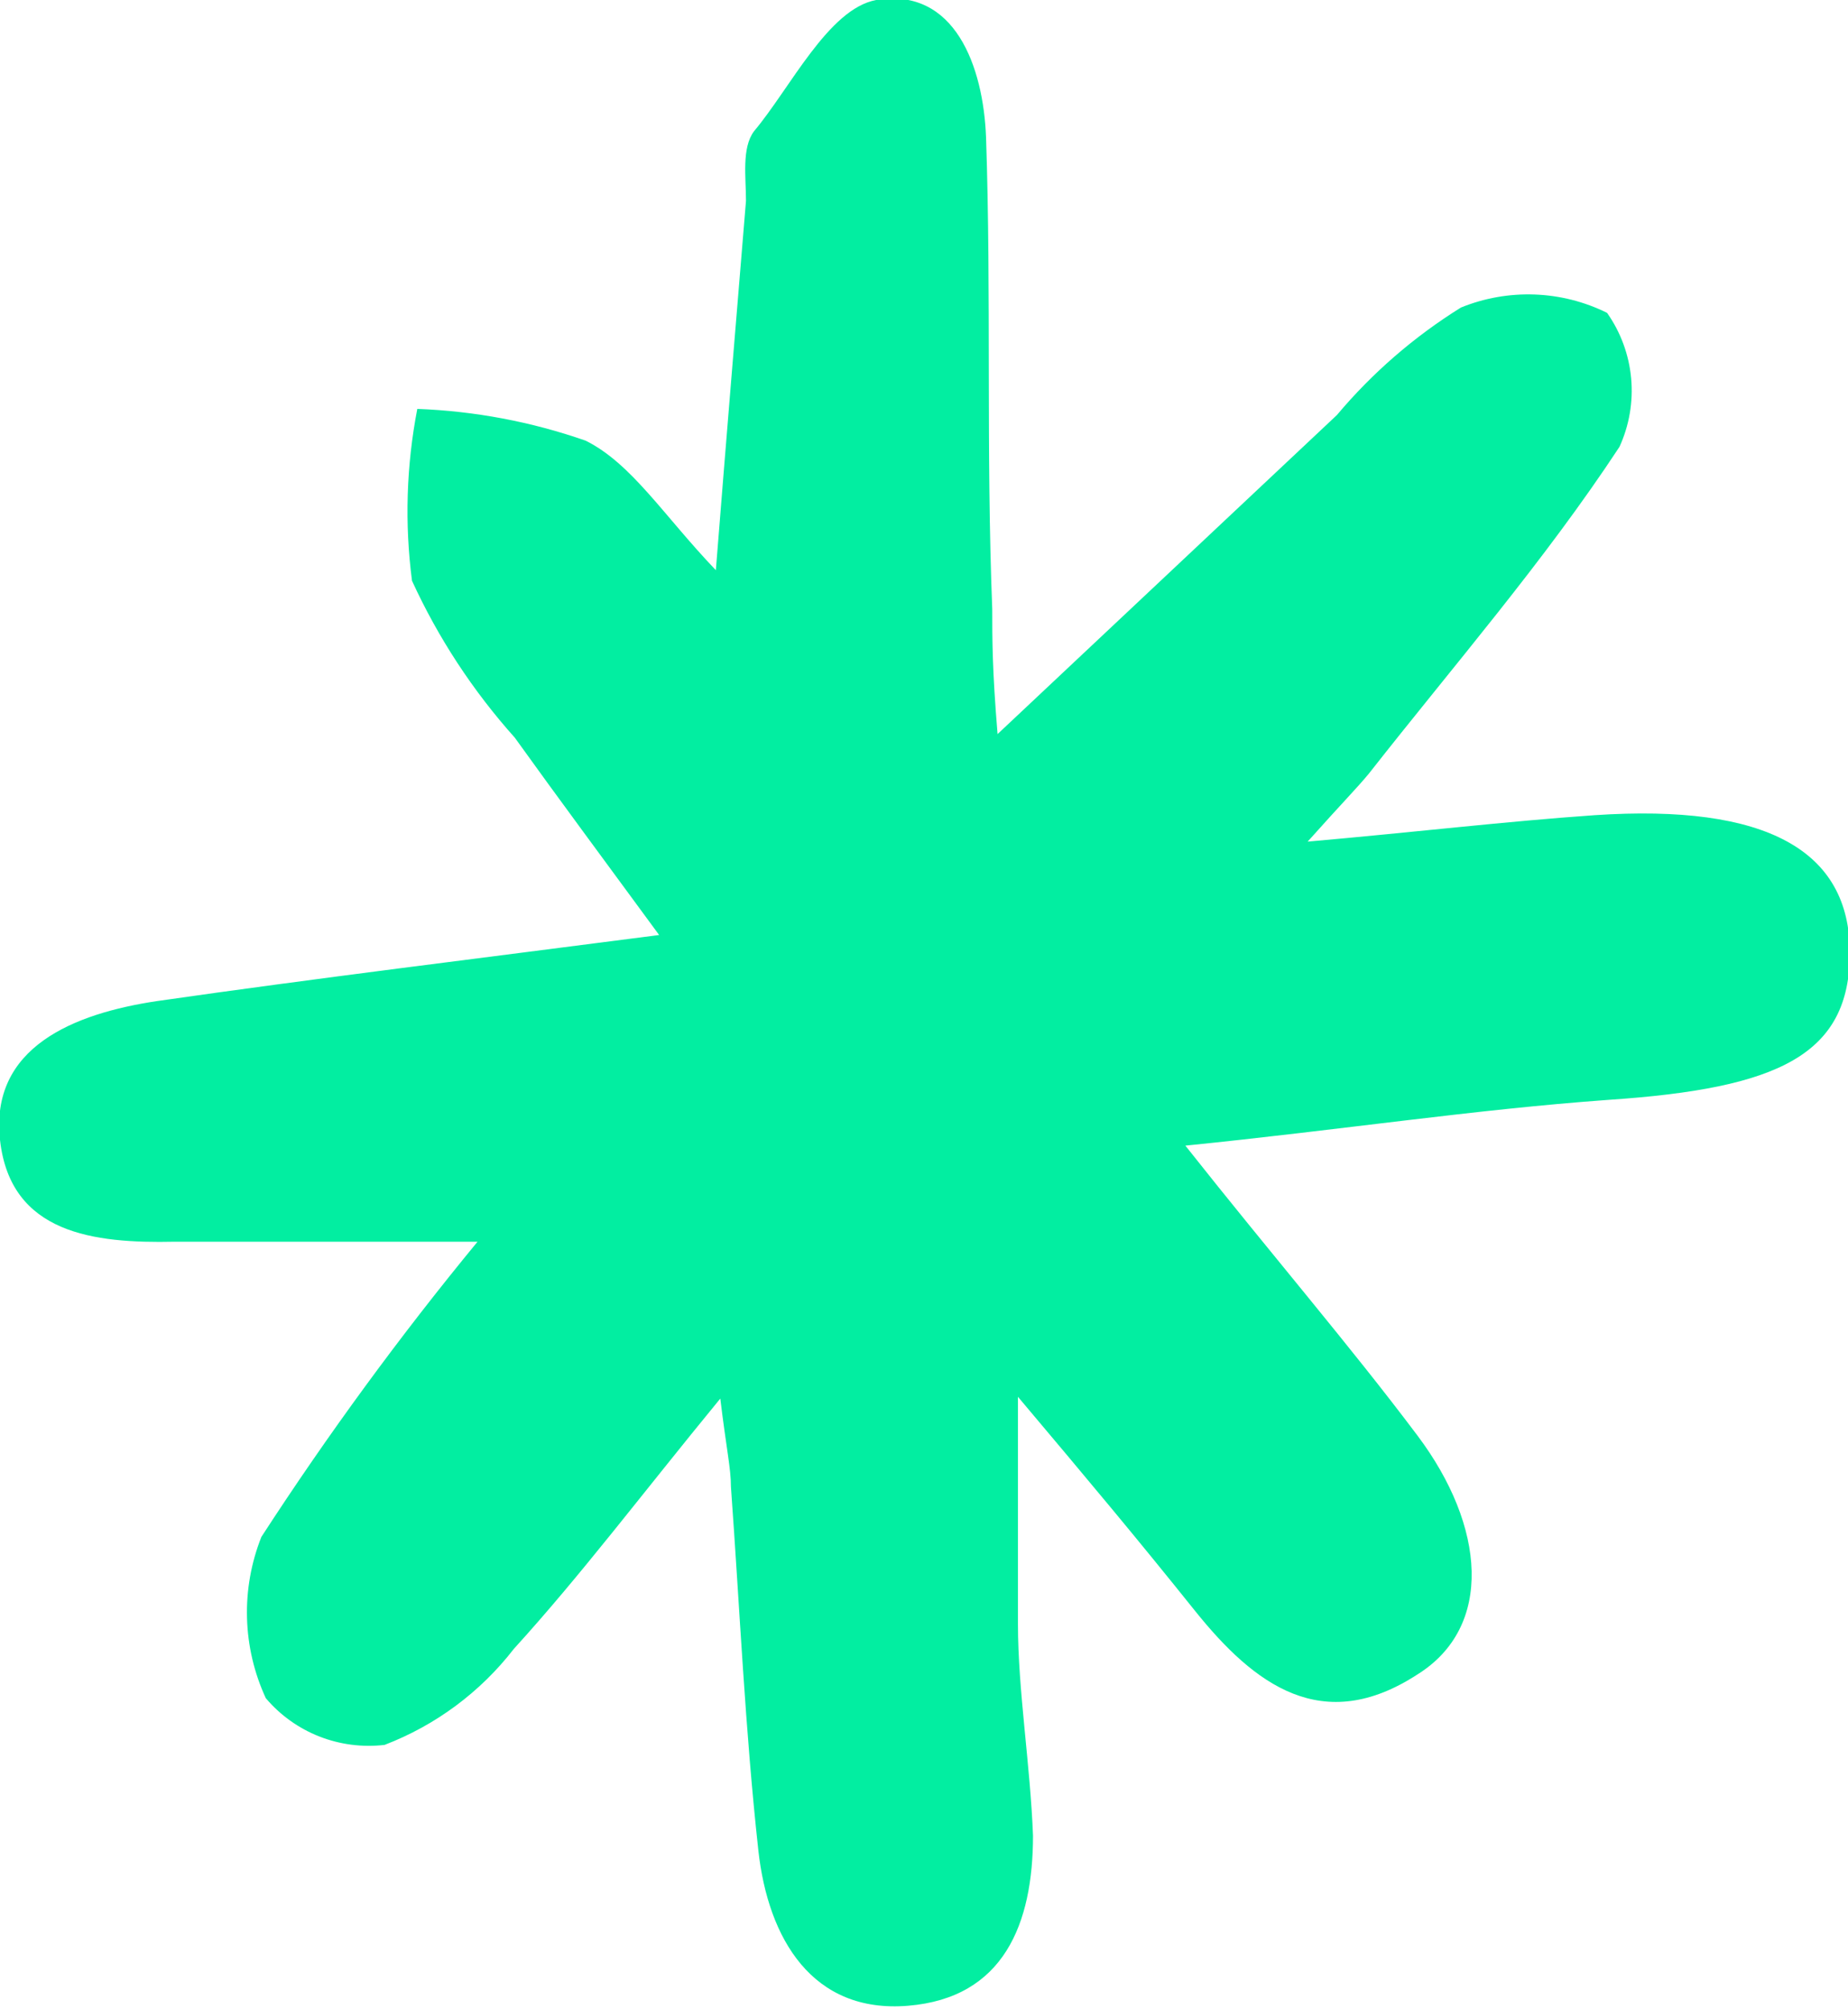 <svg width="69" height="75" viewBox="0 0 69 75" fill="none" xmlns="http://www.w3.org/2000/svg">
<g clip-path="url(#clip0_2773_4467)">
<path d="M44.259 42.763C47.567 46.941 50.379 50.197 52.926 53.586C55.473 56.974 55.77 60.724 52.926 62.5C49.386 64.803 46.84 62.895 44.623 60.132C42.407 57.368 40.753 55.395 38.008 52.138C38.008 55.658 38.008 58.158 38.008 60.625C38.008 63.092 38.471 65.888 38.57 68.52C38.57 71.809 37.478 74.573 33.906 74.868C30.334 75.165 28.68 72.368 28.316 69.079C27.82 64.573 27.621 60.033 27.291 55.493C27.291 54.803 27.125 54.112 26.894 52.204C23.95 55.79 21.701 58.783 19.187 61.546C17.938 63.16 16.267 64.4 14.357 65.132C13.531 65.228 12.694 65.12 11.92 64.816C11.146 64.511 10.461 64.021 9.925 63.388C9.49 62.448 9.251 61.43 9.223 60.395C9.194 59.361 9.377 58.331 9.759 57.368C12.238 53.547 14.933 49.867 17.83 46.349C13.96 46.349 10.256 46.349 6.518 46.349C3.508 46.415 0.398 46.053 0.002 42.566C-0.395 39.079 2.78 37.829 5.856 37.368C11.81 36.513 17.764 35.79 24.611 34.901C22.561 32.105 20.873 29.836 19.22 27.533C17.653 25.783 16.36 23.81 15.383 21.678C15.105 19.543 15.172 17.377 15.581 15.263C17.724 15.343 19.842 15.742 21.866 16.448C23.586 17.303 24.777 19.244 26.728 21.283C27.125 16.283 27.489 11.908 27.853 7.5C27.853 6.612 27.688 5.526 28.151 4.901C29.507 3.29 30.929 0.329 32.715 0C35.659 -0.493 36.718 2.5 36.817 5.132C37.015 10.987 36.817 16.875 37.048 22.73C37.048 23.882 37.048 25 37.247 27.401L49.916 15.493C51.237 13.921 52.8 12.567 54.547 11.48C55.418 11.125 56.356 10.959 57.297 10.993C58.238 11.027 59.161 11.26 60.004 11.678C60.512 12.399 60.822 13.24 60.903 14.117C60.984 14.993 60.834 15.876 60.468 16.678C57.656 20.954 54.282 24.836 51.106 28.882C50.643 29.441 50.147 29.934 48.824 31.415C52.926 31.053 56.233 30.658 59.541 30.428C65.958 30 69.068 31.744 69.068 35.559C69.068 39.375 66.421 40.625 60.071 41.053C55.043 41.415 50.114 42.171 44.259 42.763Z" fill="#02EEA1"/>
</g>
<defs>
<clipPath id="clip0_2773_4467">
<rect width="69" height="75" fill="white"/>
</clipPath>
</defs>
</svg>
